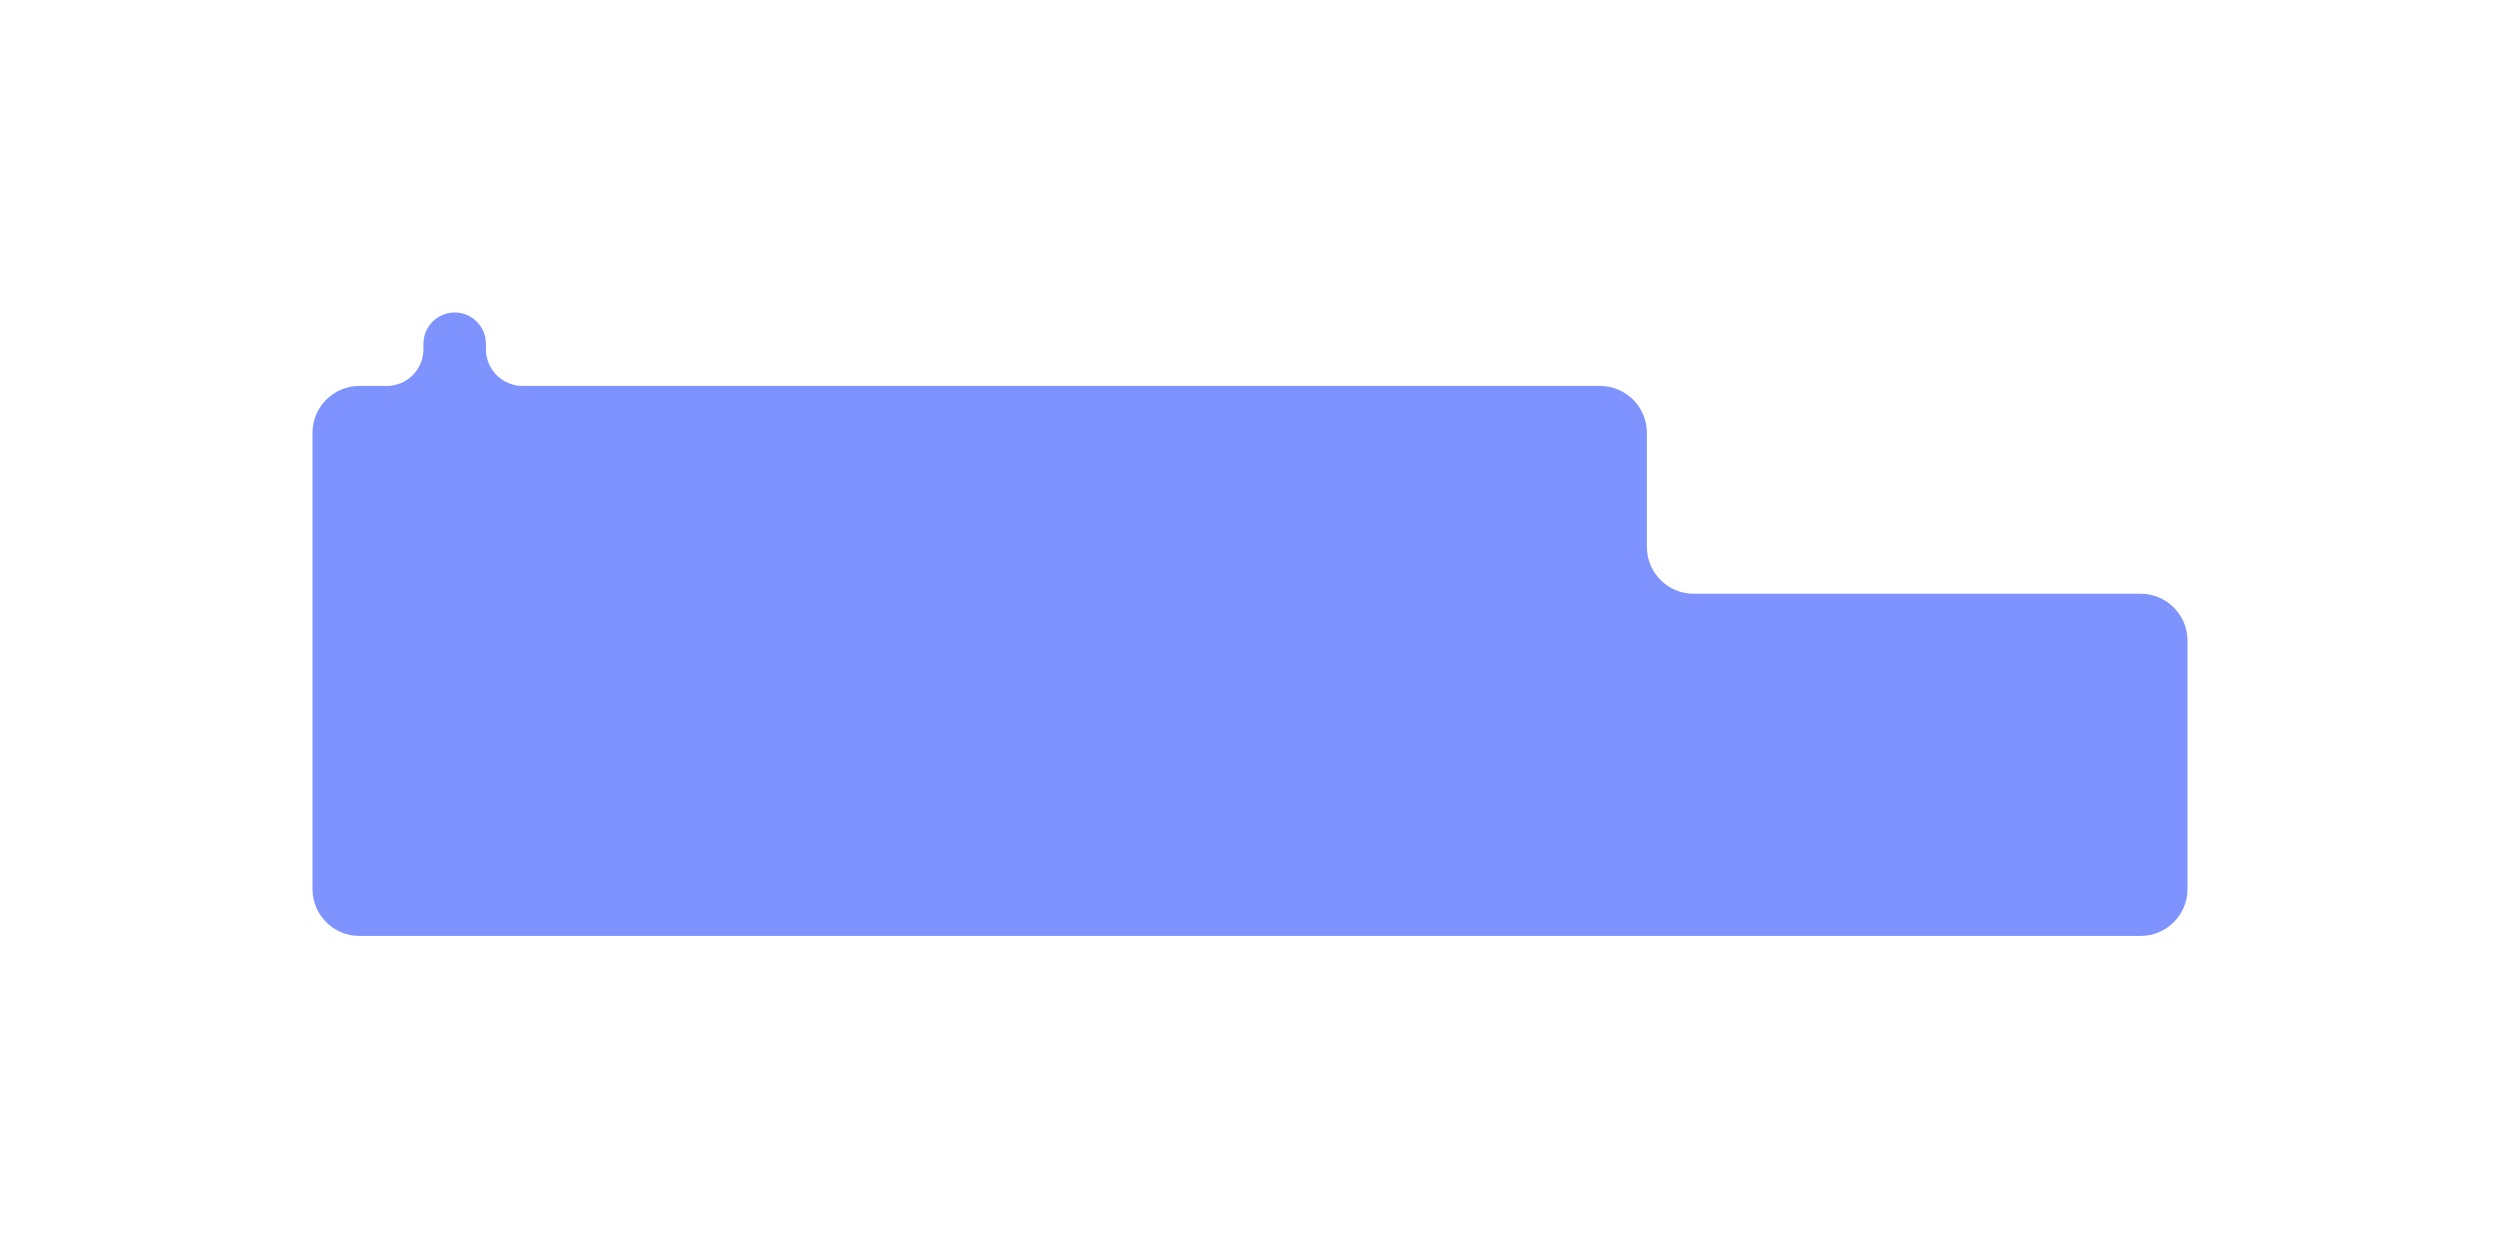 <?xml version="1.0" encoding="UTF-8"?> <svg xmlns="http://www.w3.org/2000/svg" width="1600" height="799" viewBox="0 0 1600 799" fill="none"><g filter="url(#filter0_f_274_3946)"><path d="M271 220C271 208.954 279.954 200 291 200C302.046 200 311 208.954 311 220V223.5C311 236.479 321.521 247 334.5 247H1024C1040.57 247 1054 260.431 1054 277V350C1054 366.569 1067.43 380 1084 380H1370C1386.57 380 1400 393.431 1400 410V569C1400 585.569 1386.57 599 1370 599H230C213.431 599 200 585.569 200 569V277C200 260.431 213.431 247 230 247H247.5C260.479 247 271 236.479 271 223.5V220Z" fill="#0029FF" fill-opacity="0.5"></path></g><defs><filter id="filter0_f_274_3946" x="0" y="0" width="1600" height="799" filterUnits="userSpaceOnUse" color-interpolation-filters="sRGB"><feFlood flood-opacity="0" result="BackgroundImageFix"></feFlood><feBlend mode="normal" in="SourceGraphic" in2="BackgroundImageFix" result="shape"></feBlend><feGaussianBlur stdDeviation="100" result="effect1_foregroundBlur_274_3946"></feGaussianBlur></filter></defs></svg> 
